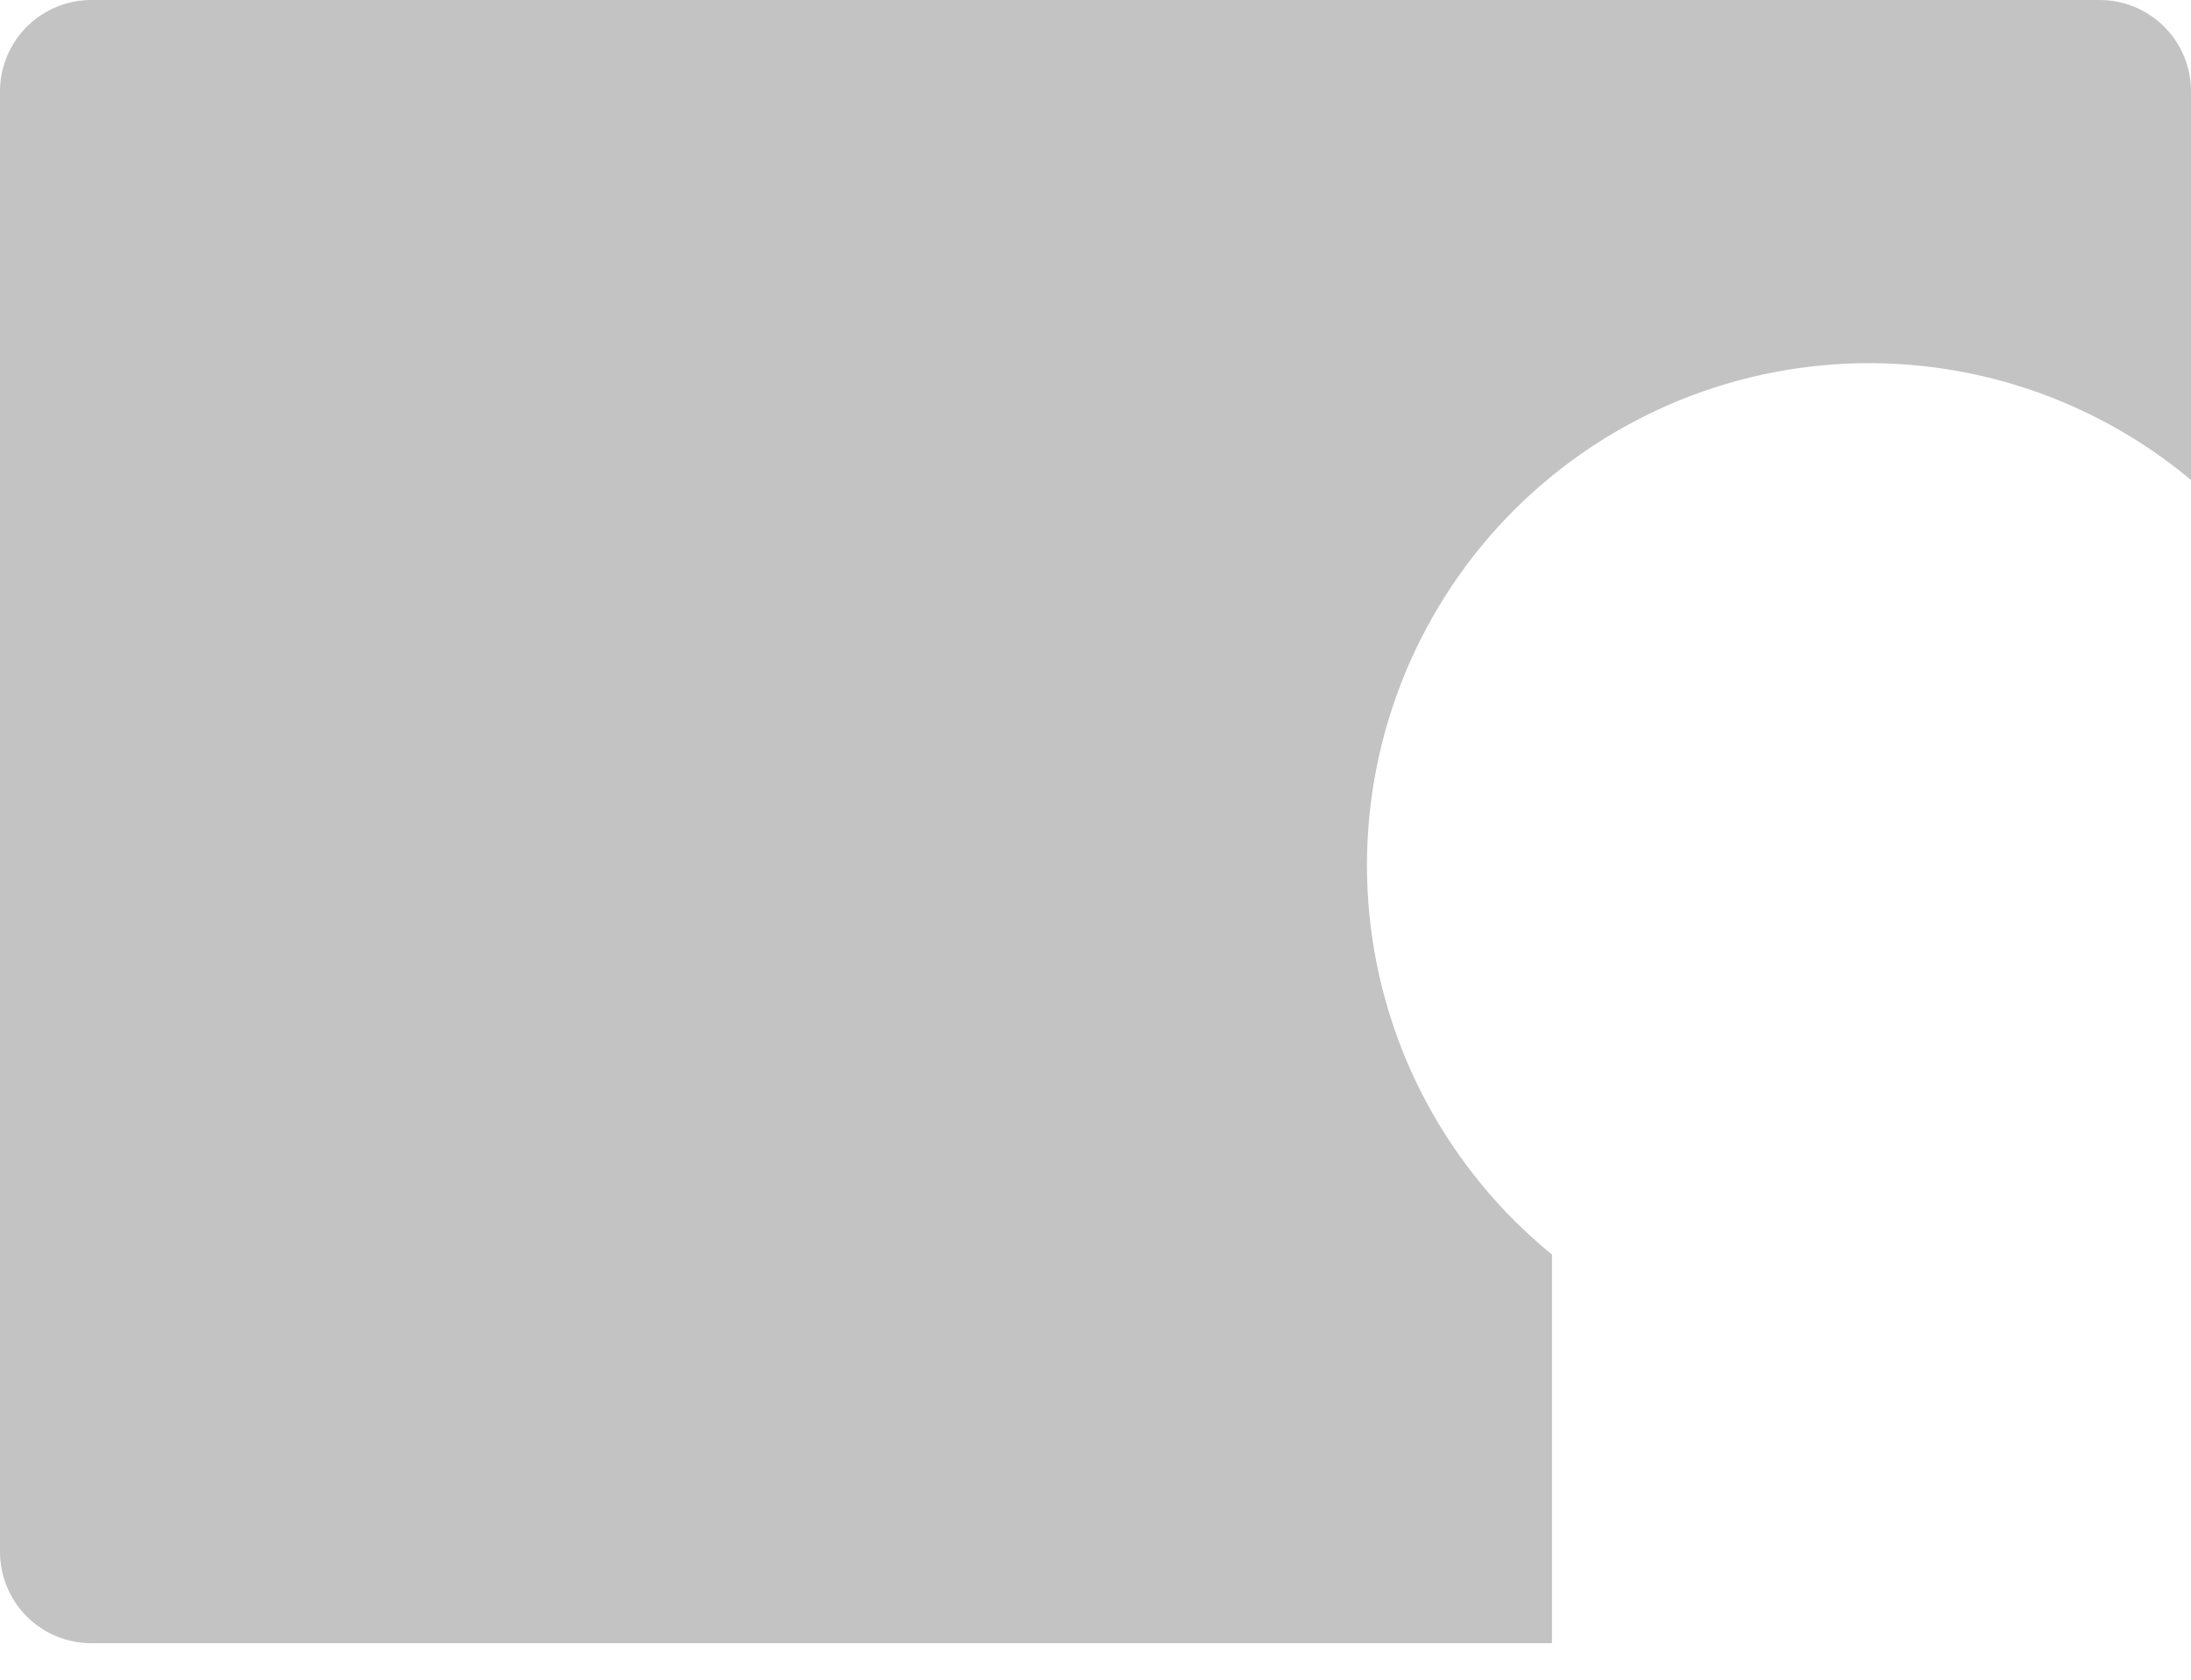 <?xml version="1.0" encoding="utf-8"?>
<svg xmlns="http://www.w3.org/2000/svg" fill="none" height="100%" overflow="visible" preserveAspectRatio="none" style="display: block;" viewBox="0 0 30 23" width="100%">
<path d="M21.25 17.178C20.547 16.606 19.965 15.9 19.535 15.101C19.106 14.303 18.84 13.427 18.75 12.525C18.661 11.623 18.751 10.712 19.015 9.845C19.279 8.978 19.712 8.172 20.288 7.472C20.865 6.773 21.575 6.195 22.376 5.771C23.177 5.347 24.054 5.086 24.957 5.002C25.86 4.918 26.77 5.014 27.635 5.283C28.501 5.553 29.304 5.991 30 6.572V1.25C30 0.918 29.868 0.601 29.634 0.366C29.399 0.132 29.081 0 28.75 0H1.25C0.918 0 0.601 0.132 0.366 0.366C0.132 0.601 0 0.918 0 1.25V21.25C0 21.581 0.132 21.899 0.366 22.134C0.601 22.368 0.918 22.5 1.25 22.5H21.25V17.178Z" fill="#C3C3C3" id="Vector"/>
</svg>